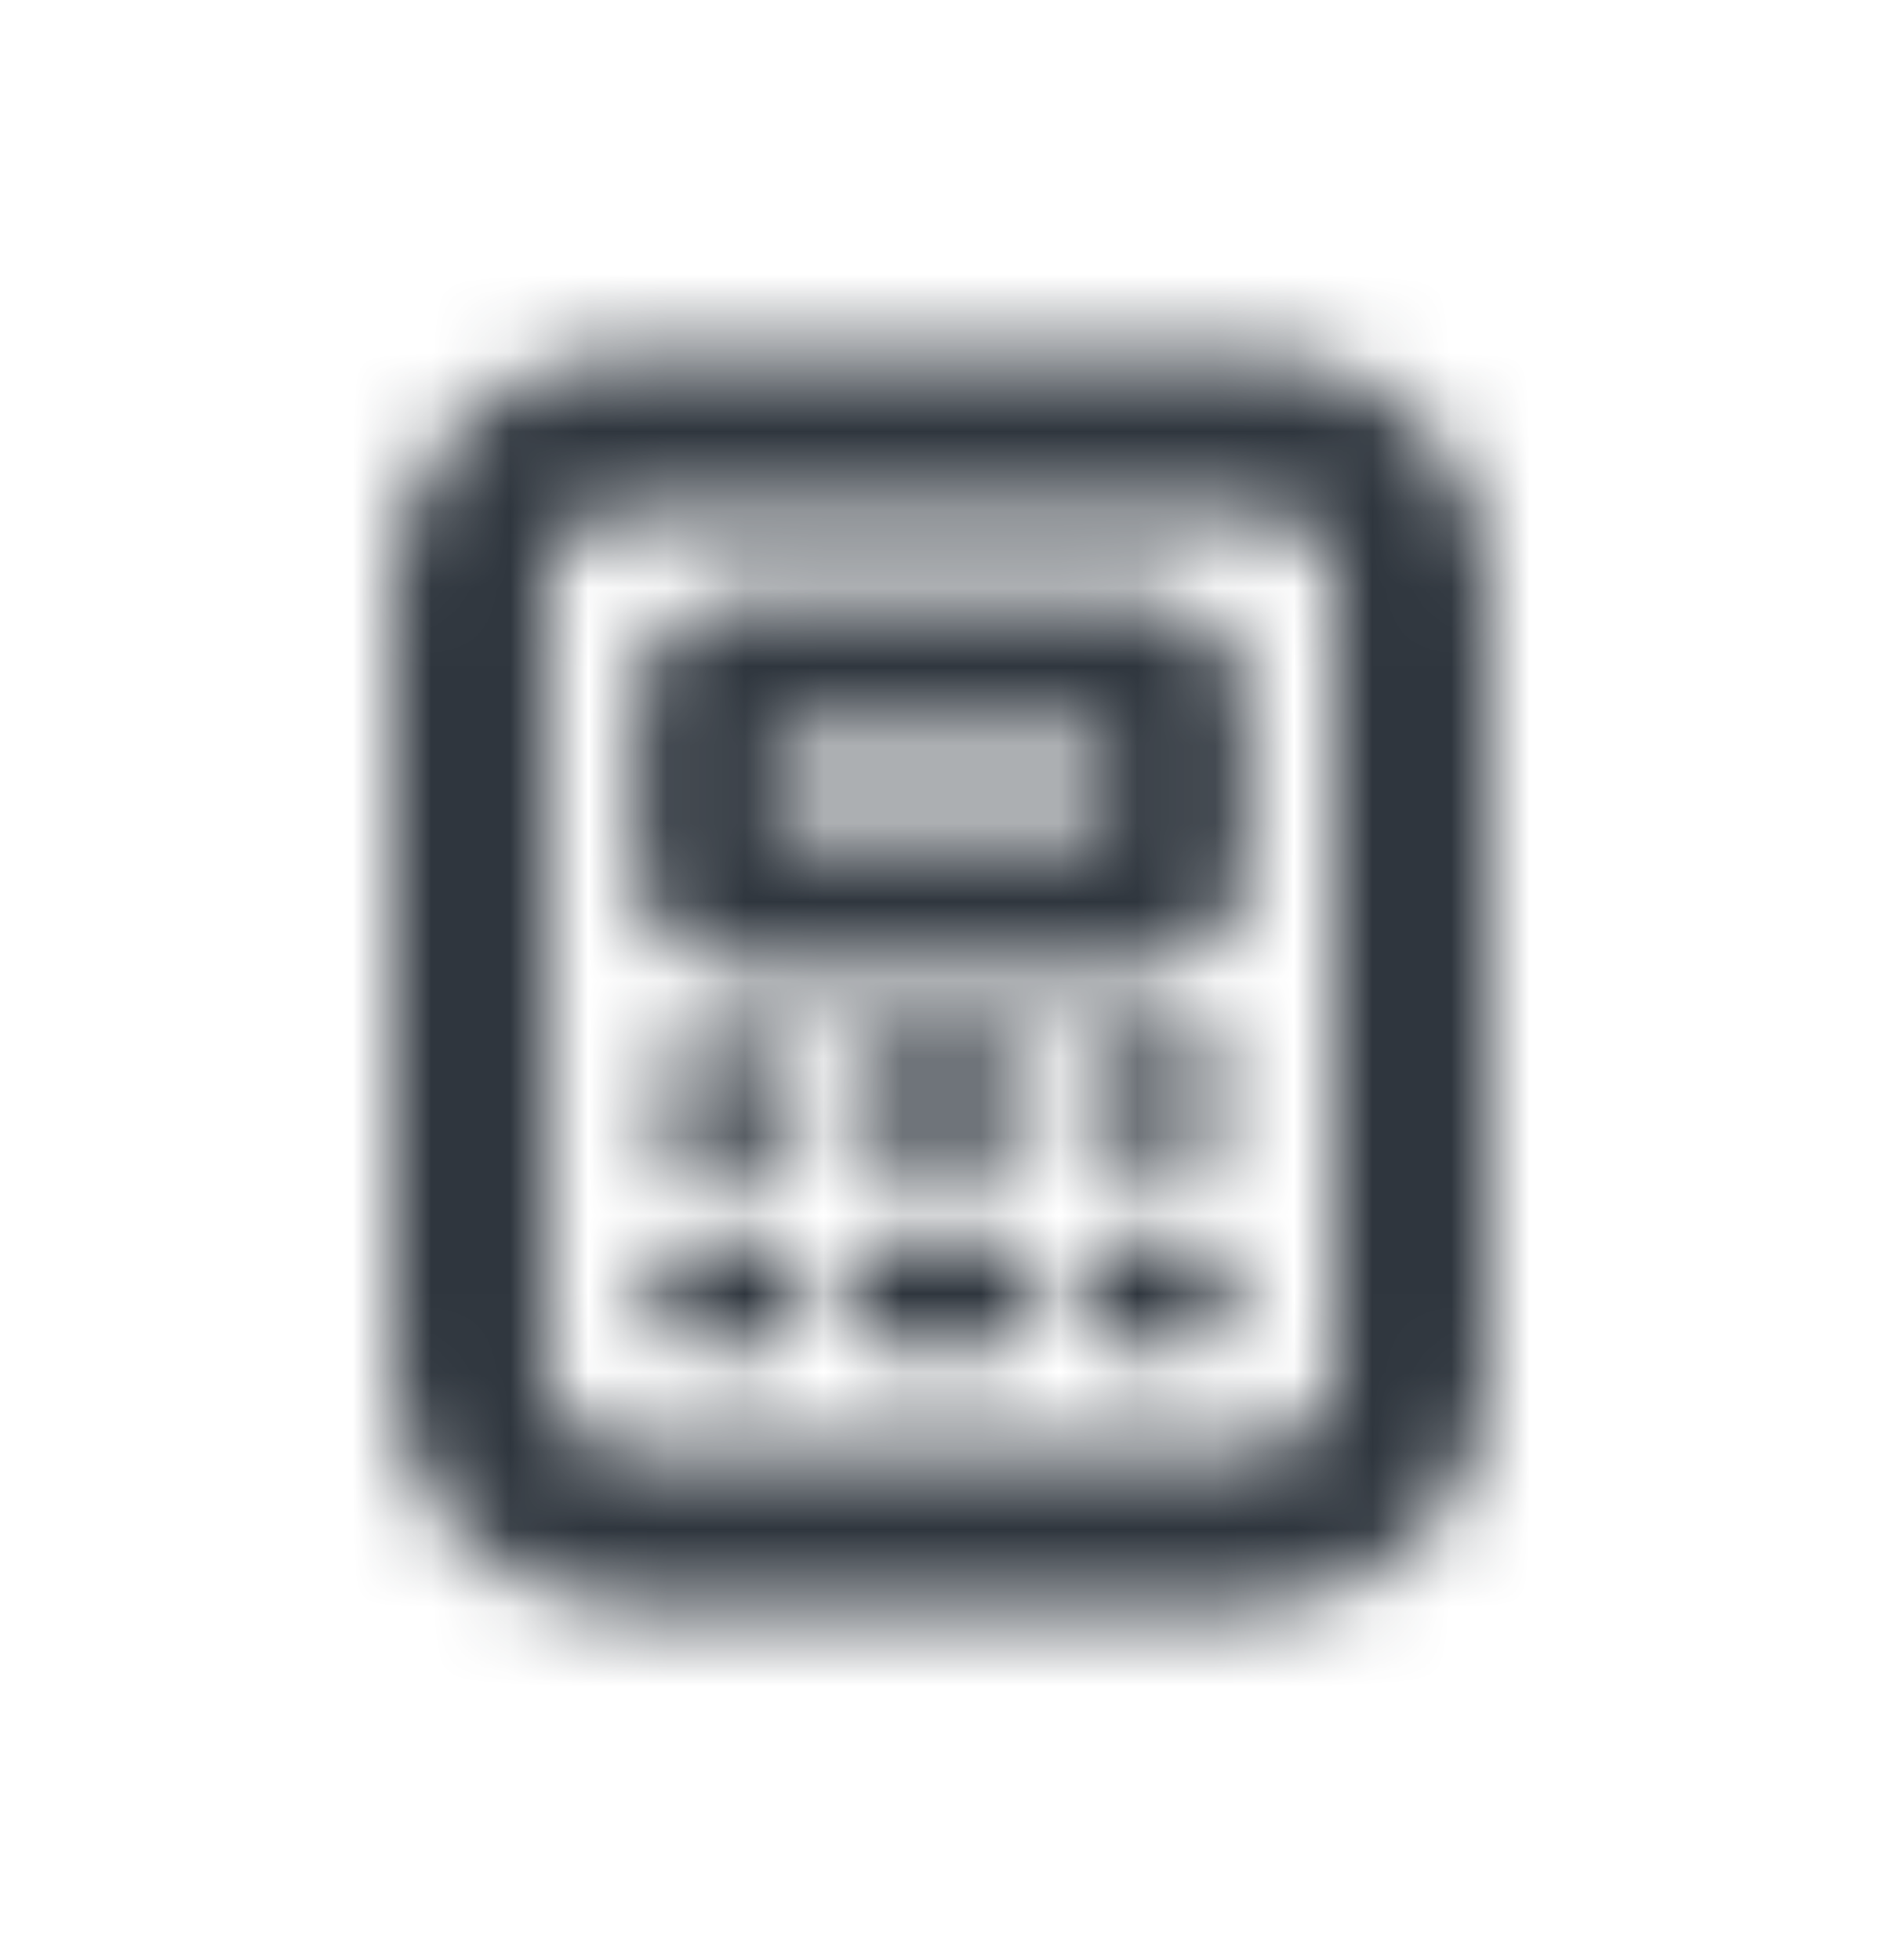 <svg width="24" height="25" viewBox="0 0 24 25" fill="none" xmlns="http://www.w3.org/2000/svg">
<mask id="mask0_1020_9688" style="mask-type:alpha" maskUnits="userSpaceOnUse" x="0" y="0" width="24" height="25">
<path d="M9.5 14.84C9.914 14.84 10.25 14.504 10.25 14.09C10.25 13.676 9.914 13.34 9.5 13.34H9C8.586 13.34 8.25 13.676 8.25 14.09C8.25 14.504 8.586 14.84 9 14.84H9.5Z" fill="black"/>
<path d="M10.25 16.5C10.25 16.914 9.914 17.25 9.5 17.25H9C8.586 17.25 8.25 16.914 8.25 16.5C8.25 16.086 8.586 15.75 9 15.75H9.5C9.914 15.75 10.25 16.086 10.25 16.5Z" fill="black"/>
<path d="M11.5 13.25C11.086 13.25 10.75 13.586 10.75 14C10.75 14.414 11.086 14.75 11.5 14.75H12.5C12.914 14.75 13.25 14.414 13.25 14C13.25 13.586 12.914 13.25 12.5 13.25H11.5Z" fill="black"/>
<path d="M10.75 16.5C10.75 16.086 11.086 15.75 11.5 15.75H12.5C12.914 15.75 13.25 16.086 13.25 16.5C13.25 16.914 12.914 17.25 12.5 17.25H11.5C11.086 17.25 10.75 16.914 10.75 16.5Z" fill="black"/>
<path d="M14.5 13.25C14.086 13.25 13.75 13.586 13.75 14C13.75 14.414 14.086 14.75 14.5 14.75H15C15.414 14.75 15.75 14.414 15.75 14C15.75 13.586 15.414 13.25 15 13.25H14.5Z" fill="black"/>
<path d="M13.75 16.5C13.75 16.086 14.086 15.75 14.5 15.75H15C15.414 15.75 15.75 16.086 15.75 16.5C15.75 16.914 15.414 17.25 15 17.25H14.5C14.086 17.25 13.75 16.914 13.75 16.5Z" fill="black"/>
<path fill-rule="evenodd" clip-rule="evenodd" d="M9.5 7.6C8.727 7.6 8.1 8.227 8.1 9V11C8.1 11.773 8.727 12.4 9.5 12.4H14.5C15.273 12.4 15.9 11.773 15.9 11V9C15.9 8.227 15.273 7.6 14.5 7.6H9.5ZM9.9 10.6V9.4H14.1V10.6H9.9Z" fill="black"/>
<path fill-rule="evenodd" clip-rule="evenodd" d="M8 4.5C6.343 4.5 5 5.843 5 7.5V17.5C5 19.157 6.343 20.5 8 20.5H16C17.657 20.5 19 19.157 19 17.5V7.5C19 5.843 17.657 4.5 16 4.5H8ZM7 7.5C7 6.948 7.448 6.5 8 6.5H16C16.552 6.5 17 6.948 17 7.5V17.5C17 18.052 16.552 18.5 16 18.5H8C7.448 18.5 7 18.052 7 17.5V7.5Z" fill="black"/>
</mask>
<g mask="url(#mask0_1020_9688)">
<rect y="0.5" width="24" height="24" fill="#2F363E"/>
</g>
</svg>
